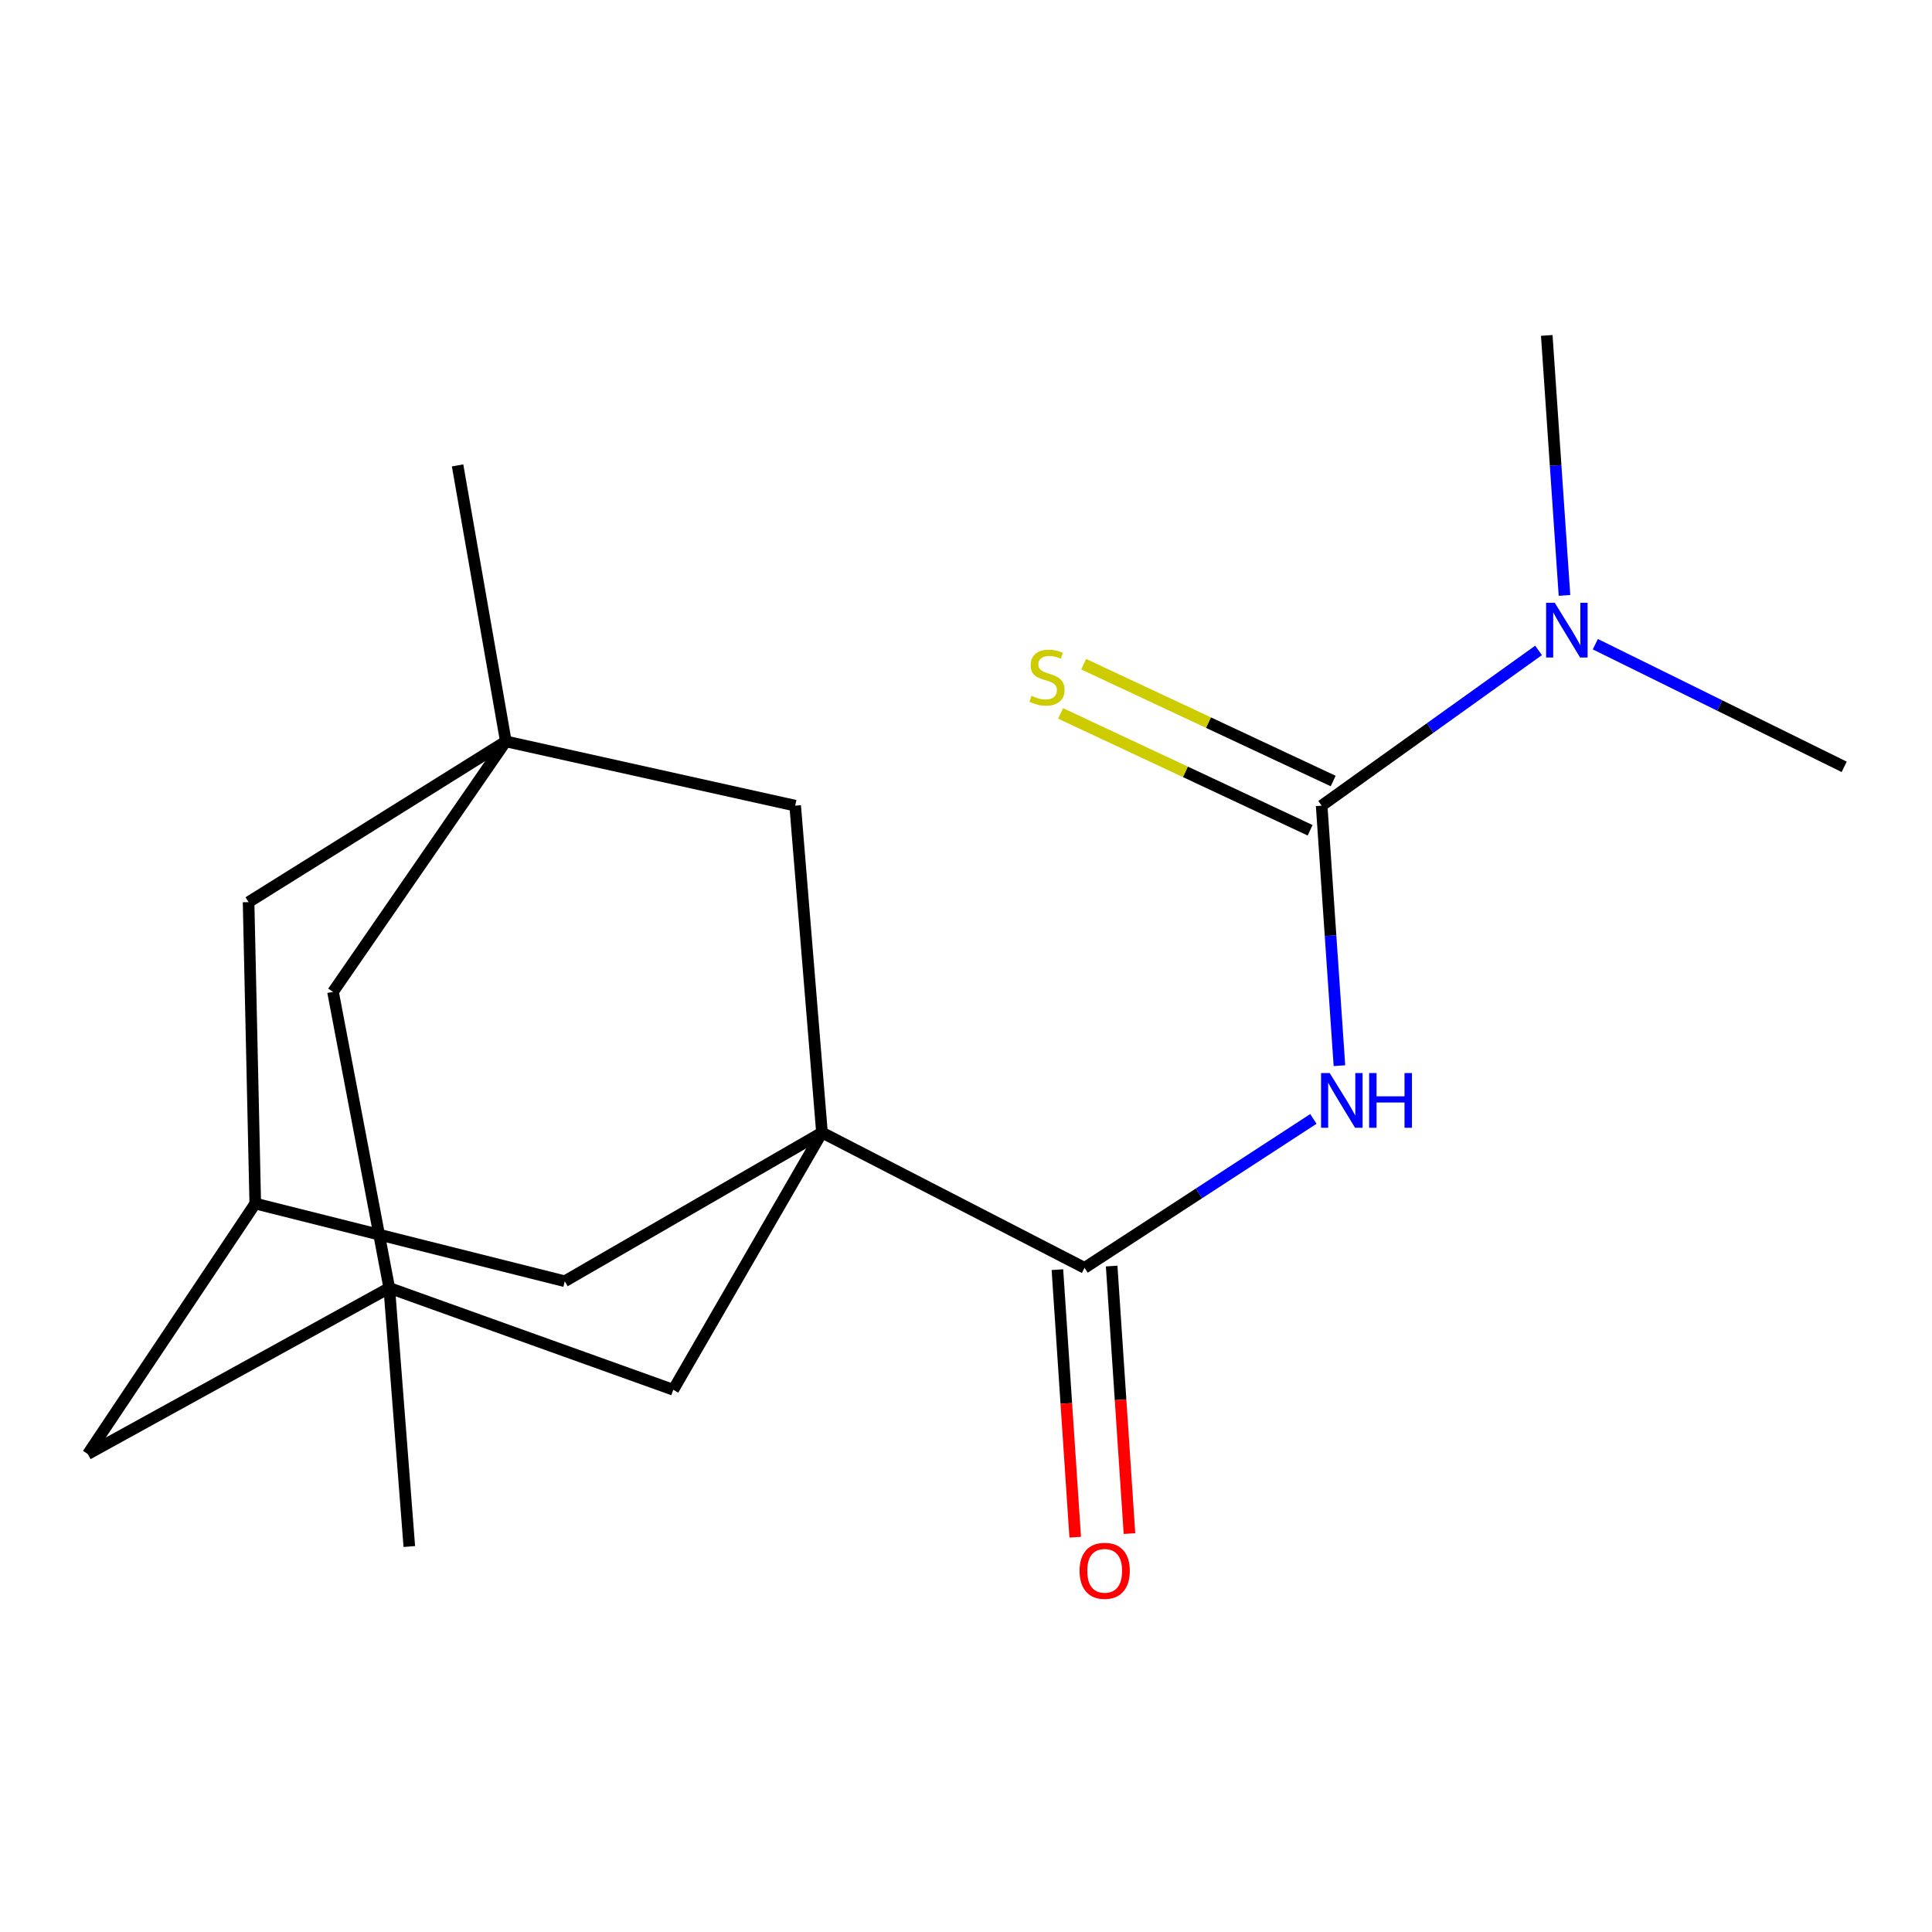 <?xml version='1.0' encoding='iso-8859-1'?>
<svg version='1.1' baseProfile='full'
              xmlns='http://www.w3.org/2000/svg'
                      xmlns:rdkit='http://www.rdkit.org/xml'
                      xmlns:xlink='http://www.w3.org/1999/xlink'
                  xml:space='preserve'
width='1000px' height='1000px' viewBox='0 0 1000 1000'>
<!-- END OF HEADER -->
<rect style='opacity:1.0;fill:#FFFFFF;stroke:none' width='1000' height='1000' x='0' y='0'> </rect>
<path class='bond-2' d='M 425.452,586.211 L 561.352,656.241' style='fill:none;fill-rule:evenodd;stroke:#000000;stroke-width:6px;stroke-linecap:butt;stroke-linejoin:miter;stroke-opacity:1' />
<path class='bond-5' d='M 425.452,586.211 L 348.48,719.344' style='fill:none;fill-rule:evenodd;stroke:#000000;stroke-width:6px;stroke-linecap:butt;stroke-linejoin:miter;stroke-opacity:1' />
<path class='bond-6' d='M 425.452,586.211 L 411.583,417.007' style='fill:none;fill-rule:evenodd;stroke:#000000;stroke-width:6px;stroke-linecap:butt;stroke-linejoin:miter;stroke-opacity:1' />
<path class='bond-7' d='M 425.452,586.211 L 292.318,663.167' style='fill:none;fill-rule:evenodd;stroke:#000000;stroke-width:6px;stroke-linecap:butt;stroke-linejoin:miter;stroke-opacity:1' />
<path class='bond-0' d='M 679.805,579.15 L 620.579,617.695' style='fill:none;fill-rule:evenodd;stroke:#0000FF;stroke-width:6px;stroke-linecap:butt;stroke-linejoin:miter;stroke-opacity:1' />
<path class='bond-0' d='M 620.579,617.695 L 561.352,656.241' style='fill:none;fill-rule:evenodd;stroke:#000000;stroke-width:6px;stroke-linecap:butt;stroke-linejoin:miter;stroke-opacity:1' />
<path class='bond-1' d='M 693.288,551.592 L 688.688,484.299' style='fill:none;fill-rule:evenodd;stroke:#0000FF;stroke-width:6px;stroke-linecap:butt;stroke-linejoin:miter;stroke-opacity:1' />
<path class='bond-1' d='M 688.688,484.299 L 684.088,417.007' style='fill:none;fill-rule:evenodd;stroke:#000000;stroke-width:6px;stroke-linecap:butt;stroke-linejoin:miter;stroke-opacity:1' />
<path class='bond-8' d='M 690.056,404.264 L 625.481,374.021' style='fill:none;fill-rule:evenodd;stroke:#000000;stroke-width:6px;stroke-linecap:butt;stroke-linejoin:miter;stroke-opacity:1' />
<path class='bond-8' d='M 625.481,374.021 L 560.906,343.779' style='fill:none;fill-rule:evenodd;stroke:#CCCC00;stroke-width:6px;stroke-linecap:butt;stroke-linejoin:miter;stroke-opacity:1' />
<path class='bond-8' d='M 678.12,429.75 L 613.545,399.508' style='fill:none;fill-rule:evenodd;stroke:#000000;stroke-width:6px;stroke-linecap:butt;stroke-linejoin:miter;stroke-opacity:1' />
<path class='bond-8' d='M 613.545,399.508 L 548.97,369.266' style='fill:none;fill-rule:evenodd;stroke:#CCCC00;stroke-width:6px;stroke-linecap:butt;stroke-linejoin:miter;stroke-opacity:1' />
<path class='bond-9' d='M 684.088,417.007 L 740.223,376.827' style='fill:none;fill-rule:evenodd;stroke:#000000;stroke-width:6px;stroke-linecap:butt;stroke-linejoin:miter;stroke-opacity:1' />
<path class='bond-9' d='M 740.223,376.827 L 796.357,336.647' style='fill:none;fill-rule:evenodd;stroke:#0000FF;stroke-width:6px;stroke-linecap:butt;stroke-linejoin:miter;stroke-opacity:1' />
<path class='bond-12' d='M 547.312,657.175 L 551.919,726.415' style='fill:none;fill-rule:evenodd;stroke:#000000;stroke-width:6px;stroke-linecap:butt;stroke-linejoin:miter;stroke-opacity:1' />
<path class='bond-12' d='M 551.919,726.415 L 556.526,795.655' style='fill:none;fill-rule:evenodd;stroke:#FF0000;stroke-width:6px;stroke-linecap:butt;stroke-linejoin:miter;stroke-opacity:1' />
<path class='bond-12' d='M 575.393,655.306 L 580,724.546' style='fill:none;fill-rule:evenodd;stroke:#000000;stroke-width:6px;stroke-linecap:butt;stroke-linejoin:miter;stroke-opacity:1' />
<path class='bond-12' d='M 580,724.546 L 584.607,793.786' style='fill:none;fill-rule:evenodd;stroke:#FF0000;stroke-width:6px;stroke-linecap:butt;stroke-linejoin:miter;stroke-opacity:1' />
<path class='bond-3' d='M 201.478,666.638 L 348.48,719.344' style='fill:none;fill-rule:evenodd;stroke:#000000;stroke-width:6px;stroke-linecap:butt;stroke-linejoin:miter;stroke-opacity:1' />
<path class='bond-16' d='M 201.478,666.638 L 211.86,800.475' style='fill:none;fill-rule:evenodd;stroke:#000000;stroke-width:6px;stroke-linecap:butt;stroke-linejoin:miter;stroke-opacity:1' />
<path class='bond-20' d='M 201.478,666.638 L 45.455,752.616' style='fill:none;fill-rule:evenodd;stroke:#000000;stroke-width:6px;stroke-linecap:butt;stroke-linejoin:miter;stroke-opacity:1' />
<path class='bond-21' d='M 201.478,666.638 L 172.365,513.398' style='fill:none;fill-rule:evenodd;stroke:#000000;stroke-width:6px;stroke-linecap:butt;stroke-linejoin:miter;stroke-opacity:1' />
<path class='bond-4' d='M 261.814,383.735 L 411.583,417.007' style='fill:none;fill-rule:evenodd;stroke:#000000;stroke-width:6px;stroke-linecap:butt;stroke-linejoin:miter;stroke-opacity:1' />
<path class='bond-11' d='M 261.814,383.735 L 172.365,513.398' style='fill:none;fill-rule:evenodd;stroke:#000000;stroke-width:6px;stroke-linecap:butt;stroke-linejoin:miter;stroke-opacity:1' />
<path class='bond-15' d='M 261.814,383.735 L 236.845,240.892' style='fill:none;fill-rule:evenodd;stroke:#000000;stroke-width:6px;stroke-linecap:butt;stroke-linejoin:miter;stroke-opacity:1' />
<path class='bond-19' d='M 261.814,383.735 L 128.665,466.946' style='fill:none;fill-rule:evenodd;stroke:#000000;stroke-width:6px;stroke-linecap:butt;stroke-linejoin:miter;stroke-opacity:1' />
<path class='bond-10' d='M 292.318,663.167 L 132.12,622.953' style='fill:none;fill-rule:evenodd;stroke:#000000;stroke-width:6px;stroke-linecap:butt;stroke-linejoin:miter;stroke-opacity:1' />
<path class='bond-17' d='M 825.74,333.432 L 890.143,365.174' style='fill:none;fill-rule:evenodd;stroke:#0000FF;stroke-width:6px;stroke-linecap:butt;stroke-linejoin:miter;stroke-opacity:1' />
<path class='bond-17' d='M 890.143,365.174 L 954.545,396.916' style='fill:none;fill-rule:evenodd;stroke:#000000;stroke-width:6px;stroke-linecap:butt;stroke-linejoin:miter;stroke-opacity:1' />
<path class='bond-18' d='M 809.773,308.184 L 805.188,240.899' style='fill:none;fill-rule:evenodd;stroke:#0000FF;stroke-width:6px;stroke-linecap:butt;stroke-linejoin:miter;stroke-opacity:1' />
<path class='bond-18' d='M 805.188,240.899 L 800.602,173.614' style='fill:none;fill-rule:evenodd;stroke:#000000;stroke-width:6px;stroke-linecap:butt;stroke-linejoin:miter;stroke-opacity:1' />
<path class='bond-13' d='M 132.12,622.953 L 45.455,752.616' style='fill:none;fill-rule:evenodd;stroke:#000000;stroke-width:6px;stroke-linecap:butt;stroke-linejoin:miter;stroke-opacity:1' />
<path class='bond-14' d='M 132.12,622.953 L 128.665,466.946' style='fill:none;fill-rule:evenodd;stroke:#000000;stroke-width:6px;stroke-linecap:butt;stroke-linejoin:miter;stroke-opacity:1' />
<path  class='atom-1' d='M 688.257 555.415
L 697.537 570.415
Q 698.457 571.895, 699.937 574.575
Q 701.417 577.255, 701.497 577.415
L 701.497 555.415
L 705.257 555.415
L 705.257 583.735
L 701.377 583.735
L 691.417 567.335
Q 690.257 565.415, 689.017 563.215
Q 687.817 561.015, 687.457 560.335
L 687.457 583.735
L 683.777 583.735
L 683.777 555.415
L 688.257 555.415
' fill='#0000FF'/>
<path  class='atom-1' d='M 708.657 555.415
L 712.497 555.415
L 712.497 567.455
L 726.977 567.455
L 726.977 555.415
L 730.817 555.415
L 730.817 583.735
L 726.977 583.735
L 726.977 570.655
L 712.497 570.655
L 712.497 583.735
L 708.657 583.735
L 708.657 555.415
' fill='#0000FF'/>
<path  class='atom-9' d='M 533.934 360.152
Q 534.254 360.272, 535.574 360.832
Q 536.894 361.392, 538.334 361.752
Q 539.814 362.072, 541.254 362.072
Q 543.934 362.072, 545.494 360.792
Q 547.054 359.472, 547.054 357.192
Q 547.054 355.632, 546.254 354.672
Q 545.494 353.712, 544.294 353.192
Q 543.094 352.672, 541.094 352.072
Q 538.574 351.312, 537.054 350.592
Q 535.574 349.872, 534.494 348.352
Q 533.454 346.832, 533.454 344.272
Q 533.454 340.712, 535.854 338.512
Q 538.294 336.312, 543.094 336.312
Q 546.374 336.312, 550.094 337.872
L 549.174 340.952
Q 545.774 339.552, 543.214 339.552
Q 540.454 339.552, 538.934 340.712
Q 537.414 341.832, 537.454 343.792
Q 537.454 345.312, 538.214 346.232
Q 539.014 347.152, 540.134 347.672
Q 541.294 348.192, 543.214 348.792
Q 545.774 349.592, 547.294 350.392
Q 548.814 351.192, 549.894 352.832
Q 551.014 354.432, 551.014 357.192
Q 551.014 361.112, 548.374 363.232
Q 545.774 365.312, 541.414 365.312
Q 538.894 365.312, 536.974 364.752
Q 535.094 364.232, 532.854 363.312
L 533.934 360.152
' fill='#CCCC00'/>
<path  class='atom-10' d='M 804.739 312.007
L 814.019 327.007
Q 814.939 328.487, 816.419 331.167
Q 817.899 333.847, 817.979 334.007
L 817.979 312.007
L 821.739 312.007
L 821.739 340.327
L 817.859 340.327
L 807.899 323.927
Q 806.739 322.007, 805.499 319.807
Q 804.299 317.607, 803.939 316.927
L 803.939 340.327
L 800.259 340.327
L 800.259 312.007
L 804.739 312.007
' fill='#0000FF'/>
<path  class='atom-13' d='M 558.781 813.047
Q 558.781 806.247, 562.141 802.447
Q 565.501 798.647, 571.781 798.647
Q 578.061 798.647, 581.421 802.447
Q 584.781 806.247, 584.781 813.047
Q 584.781 819.927, 581.381 823.847
Q 577.981 827.727, 571.781 827.727
Q 565.541 827.727, 562.141 823.847
Q 558.781 819.967, 558.781 813.047
M 571.781 824.527
Q 576.101 824.527, 578.421 821.647
Q 580.781 818.727, 580.781 813.047
Q 580.781 807.487, 578.421 804.687
Q 576.101 801.847, 571.781 801.847
Q 567.461 801.847, 565.101 804.647
Q 562.781 807.447, 562.781 813.047
Q 562.781 818.767, 565.101 821.647
Q 567.461 824.527, 571.781 824.527
' fill='#FF0000'/>
</svg>
